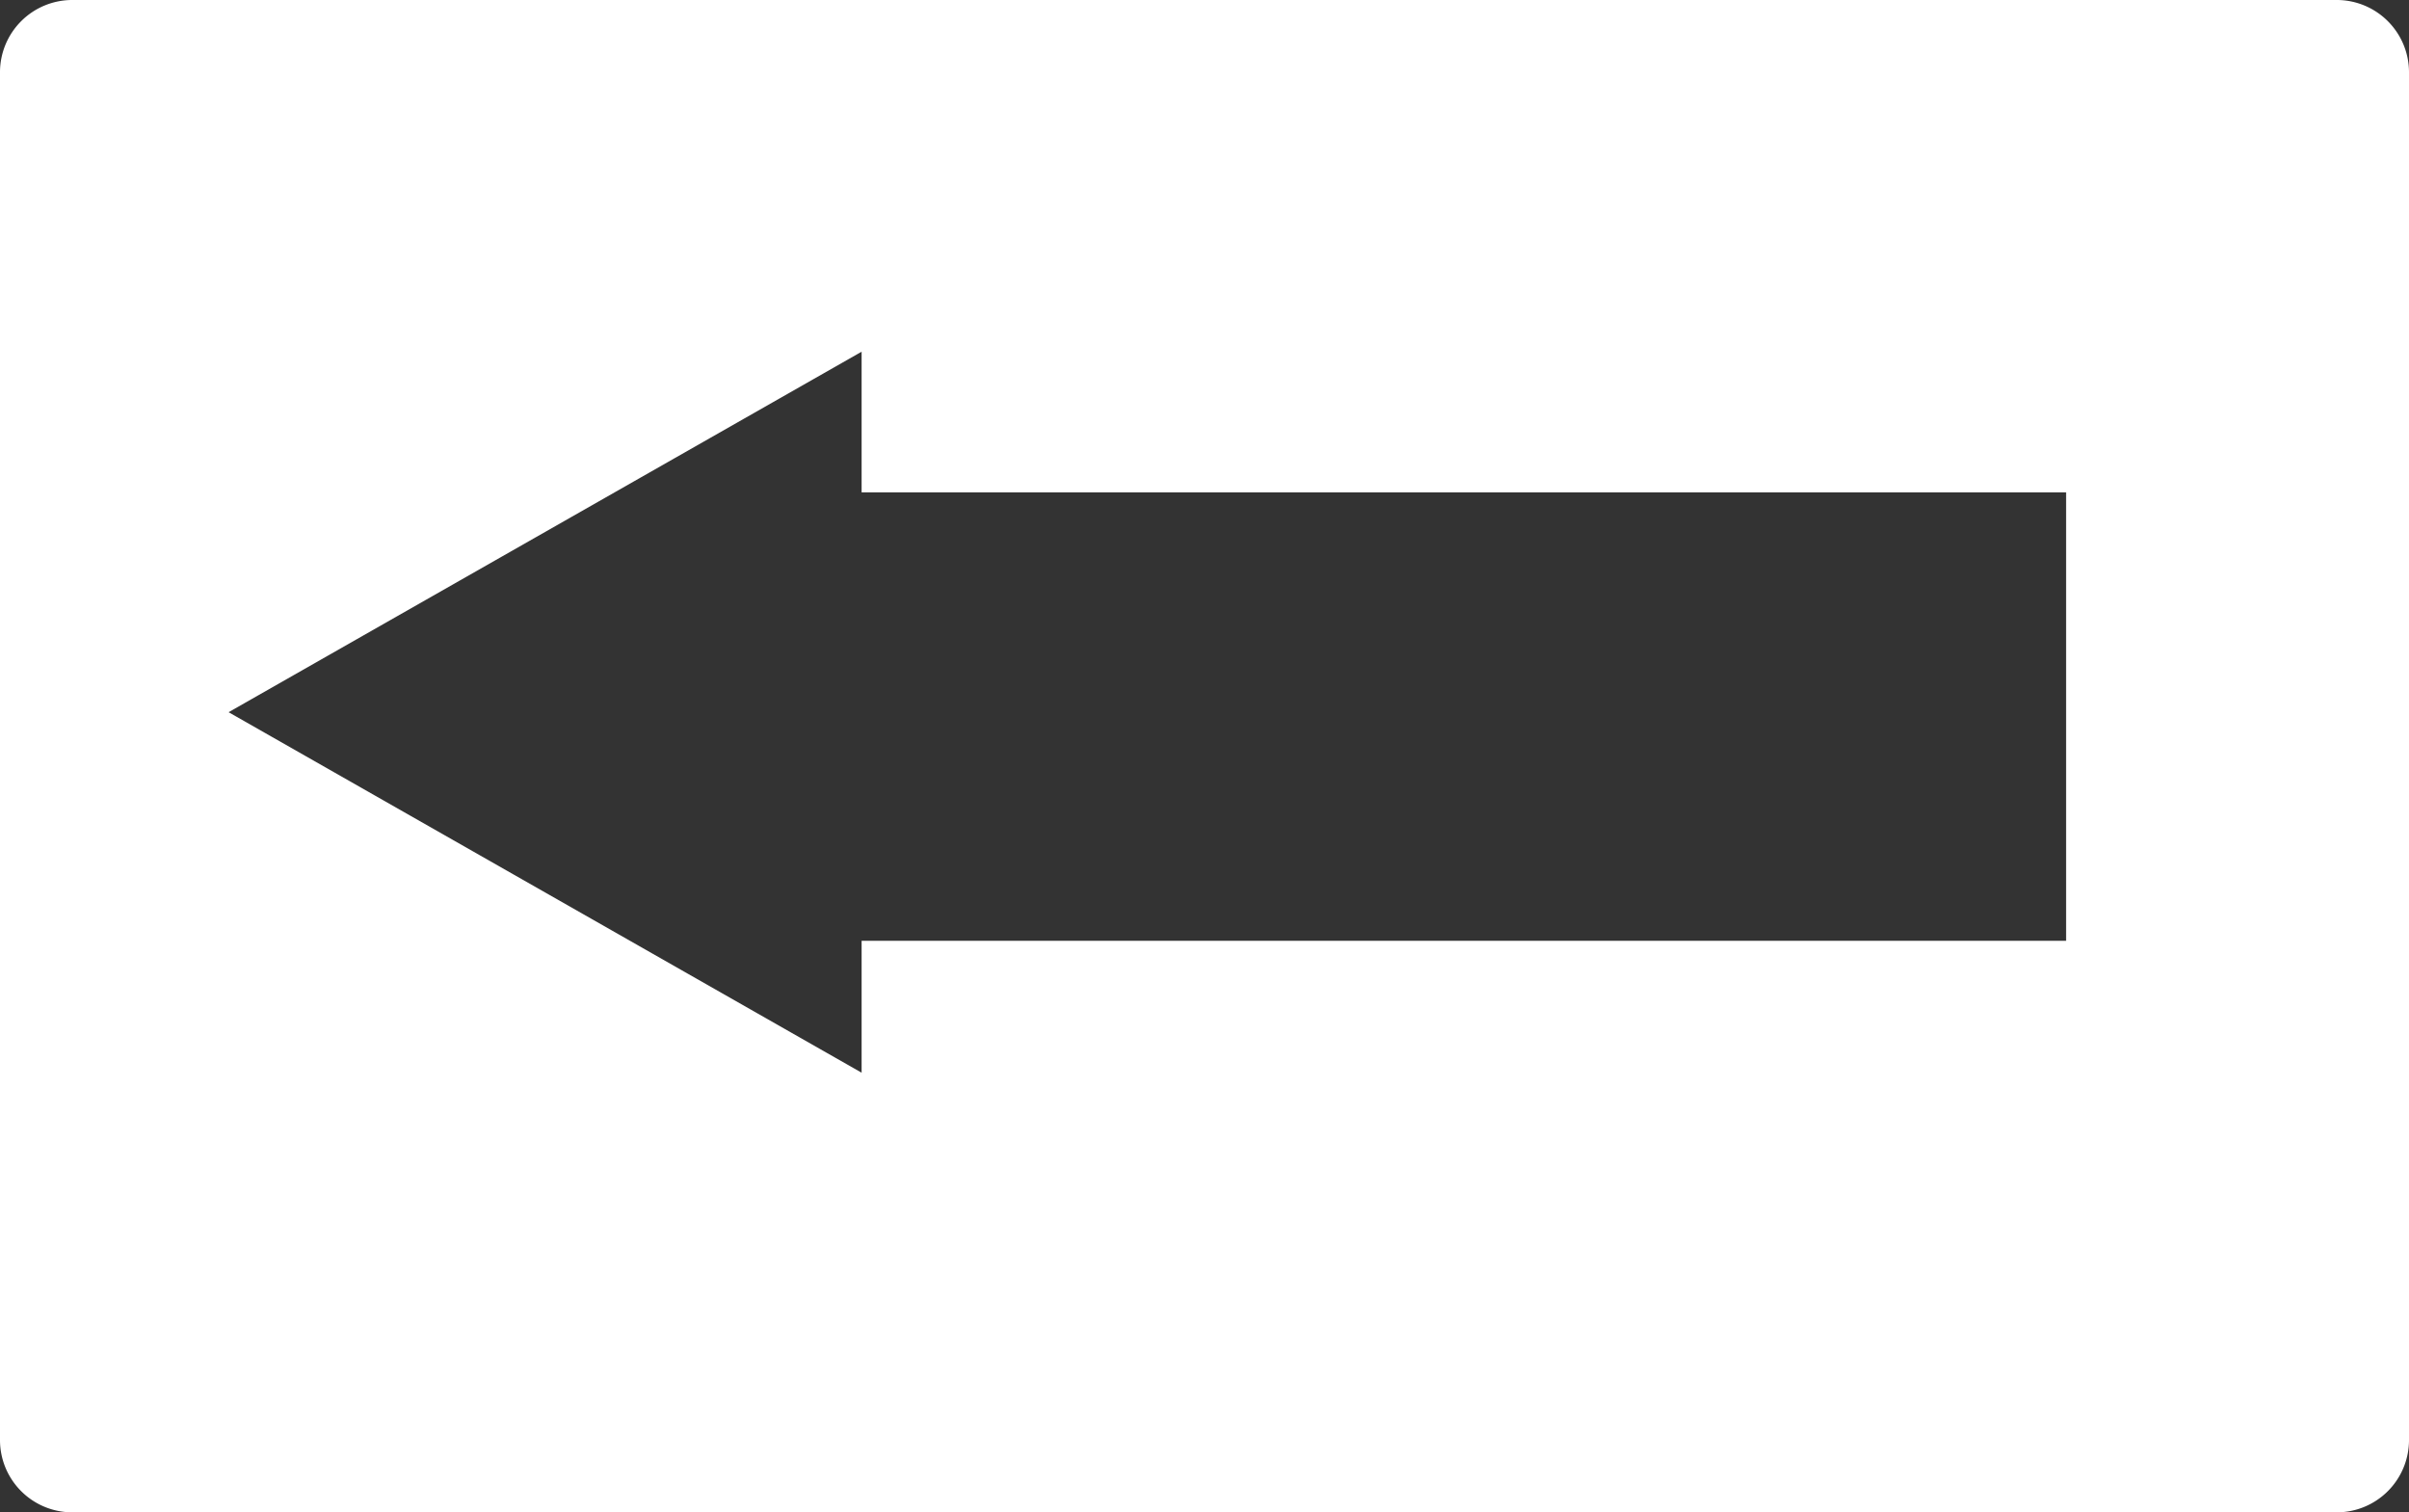 <svg xmlns="http://www.w3.org/2000/svg" viewBox="0 0 274 172"><rect x="0" y="0" width="274" height="172" fill="#333333" stroke="none"/><defs><style>.cls-1{fill:#fff;}</style></defs><title>アセット 1</title><g id="レイヤー_2" data-name="レイヤー 2"><g id="レイヤー_2-2" data-name="レイヤー 2"><path class="cls-1" d="M265.77,0H8.23A8.22,8.22,0,0,0,0,8.23V163.77A8.22,8.22,0,0,0,8.23,172H265.77a8.22,8.22,0,0,0,8.23-8.23V8.23A8.22,8.22,0,0,0,265.77,0ZM235,107H98v15L26,81,98,40V56H235Z"/></g></g></svg>